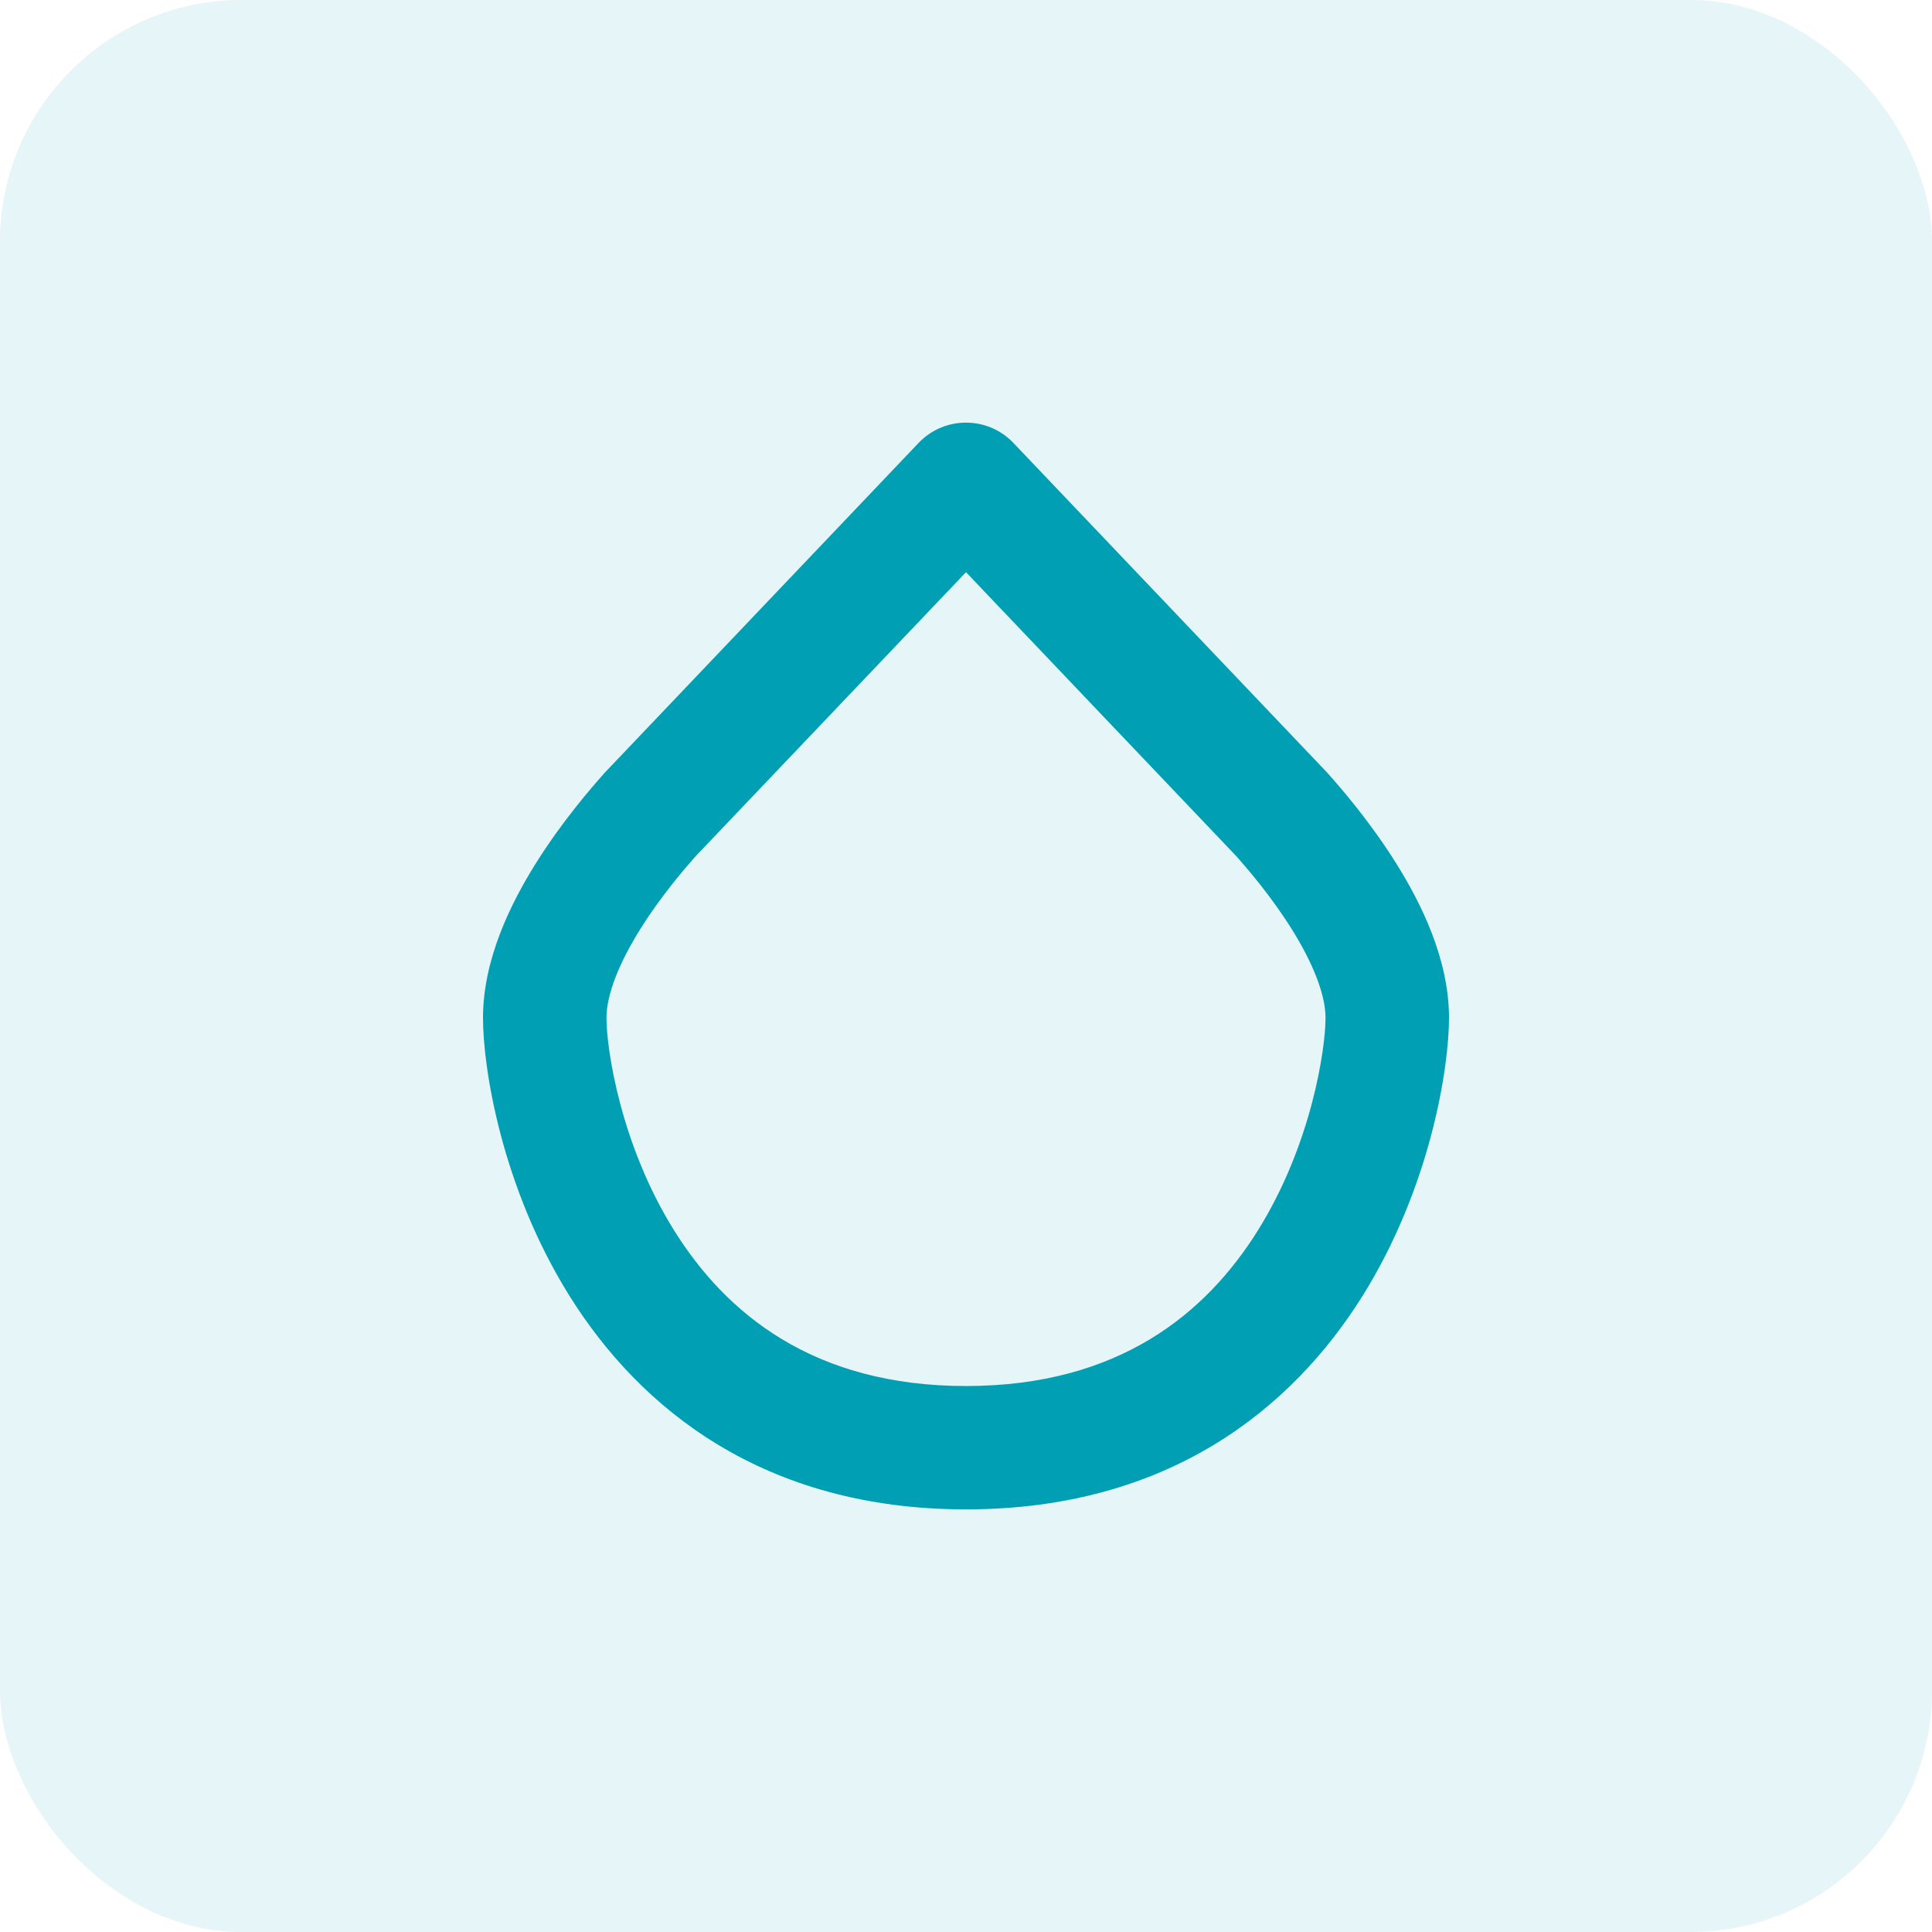 <svg width="32" height="32" viewBox="0 0 32 32" fill="none" xmlns="http://www.w3.org/2000/svg">
<rect width="32" height="32" rx="4" fill="#009FB3" fill-opacity="0.1"/>
<path fill-rule="evenodd" clip-rule="evenodd" d="M15.215 7.336C15.642 6.888 16.358 6.888 16.785 7.336L21.986 12.801L21.997 12.814C22.21 13.053 22.691 13.607 23.122 14.295C23.535 14.953 24 15.885 24 16.858C24 17.695 23.69 19.669 22.567 21.466C21.404 23.325 19.357 25 16 25C12.643 25 10.596 23.325 9.434 21.466C8.31 19.669 8 17.695 8 16.858C8 15.885 8.465 14.953 8.878 14.295C9.309 13.607 9.79 13.053 10.003 12.814L10.014 12.801L15.215 7.336ZM16 9.477L11.52 14.184C11.328 14.401 10.945 14.847 10.611 15.379C10.251 15.953 10.045 16.478 10.045 16.858C10.045 17.372 10.277 18.959 11.168 20.384C12.021 21.747 13.462 22.957 16 22.957C18.538 22.957 19.979 21.747 20.832 20.384C21.723 18.959 21.955 17.372 21.955 16.858C21.955 16.478 21.749 15.953 21.389 15.379C21.055 14.847 20.672 14.401 20.48 14.184L16 9.477Z" fill="#009FB3"/>
</svg>
